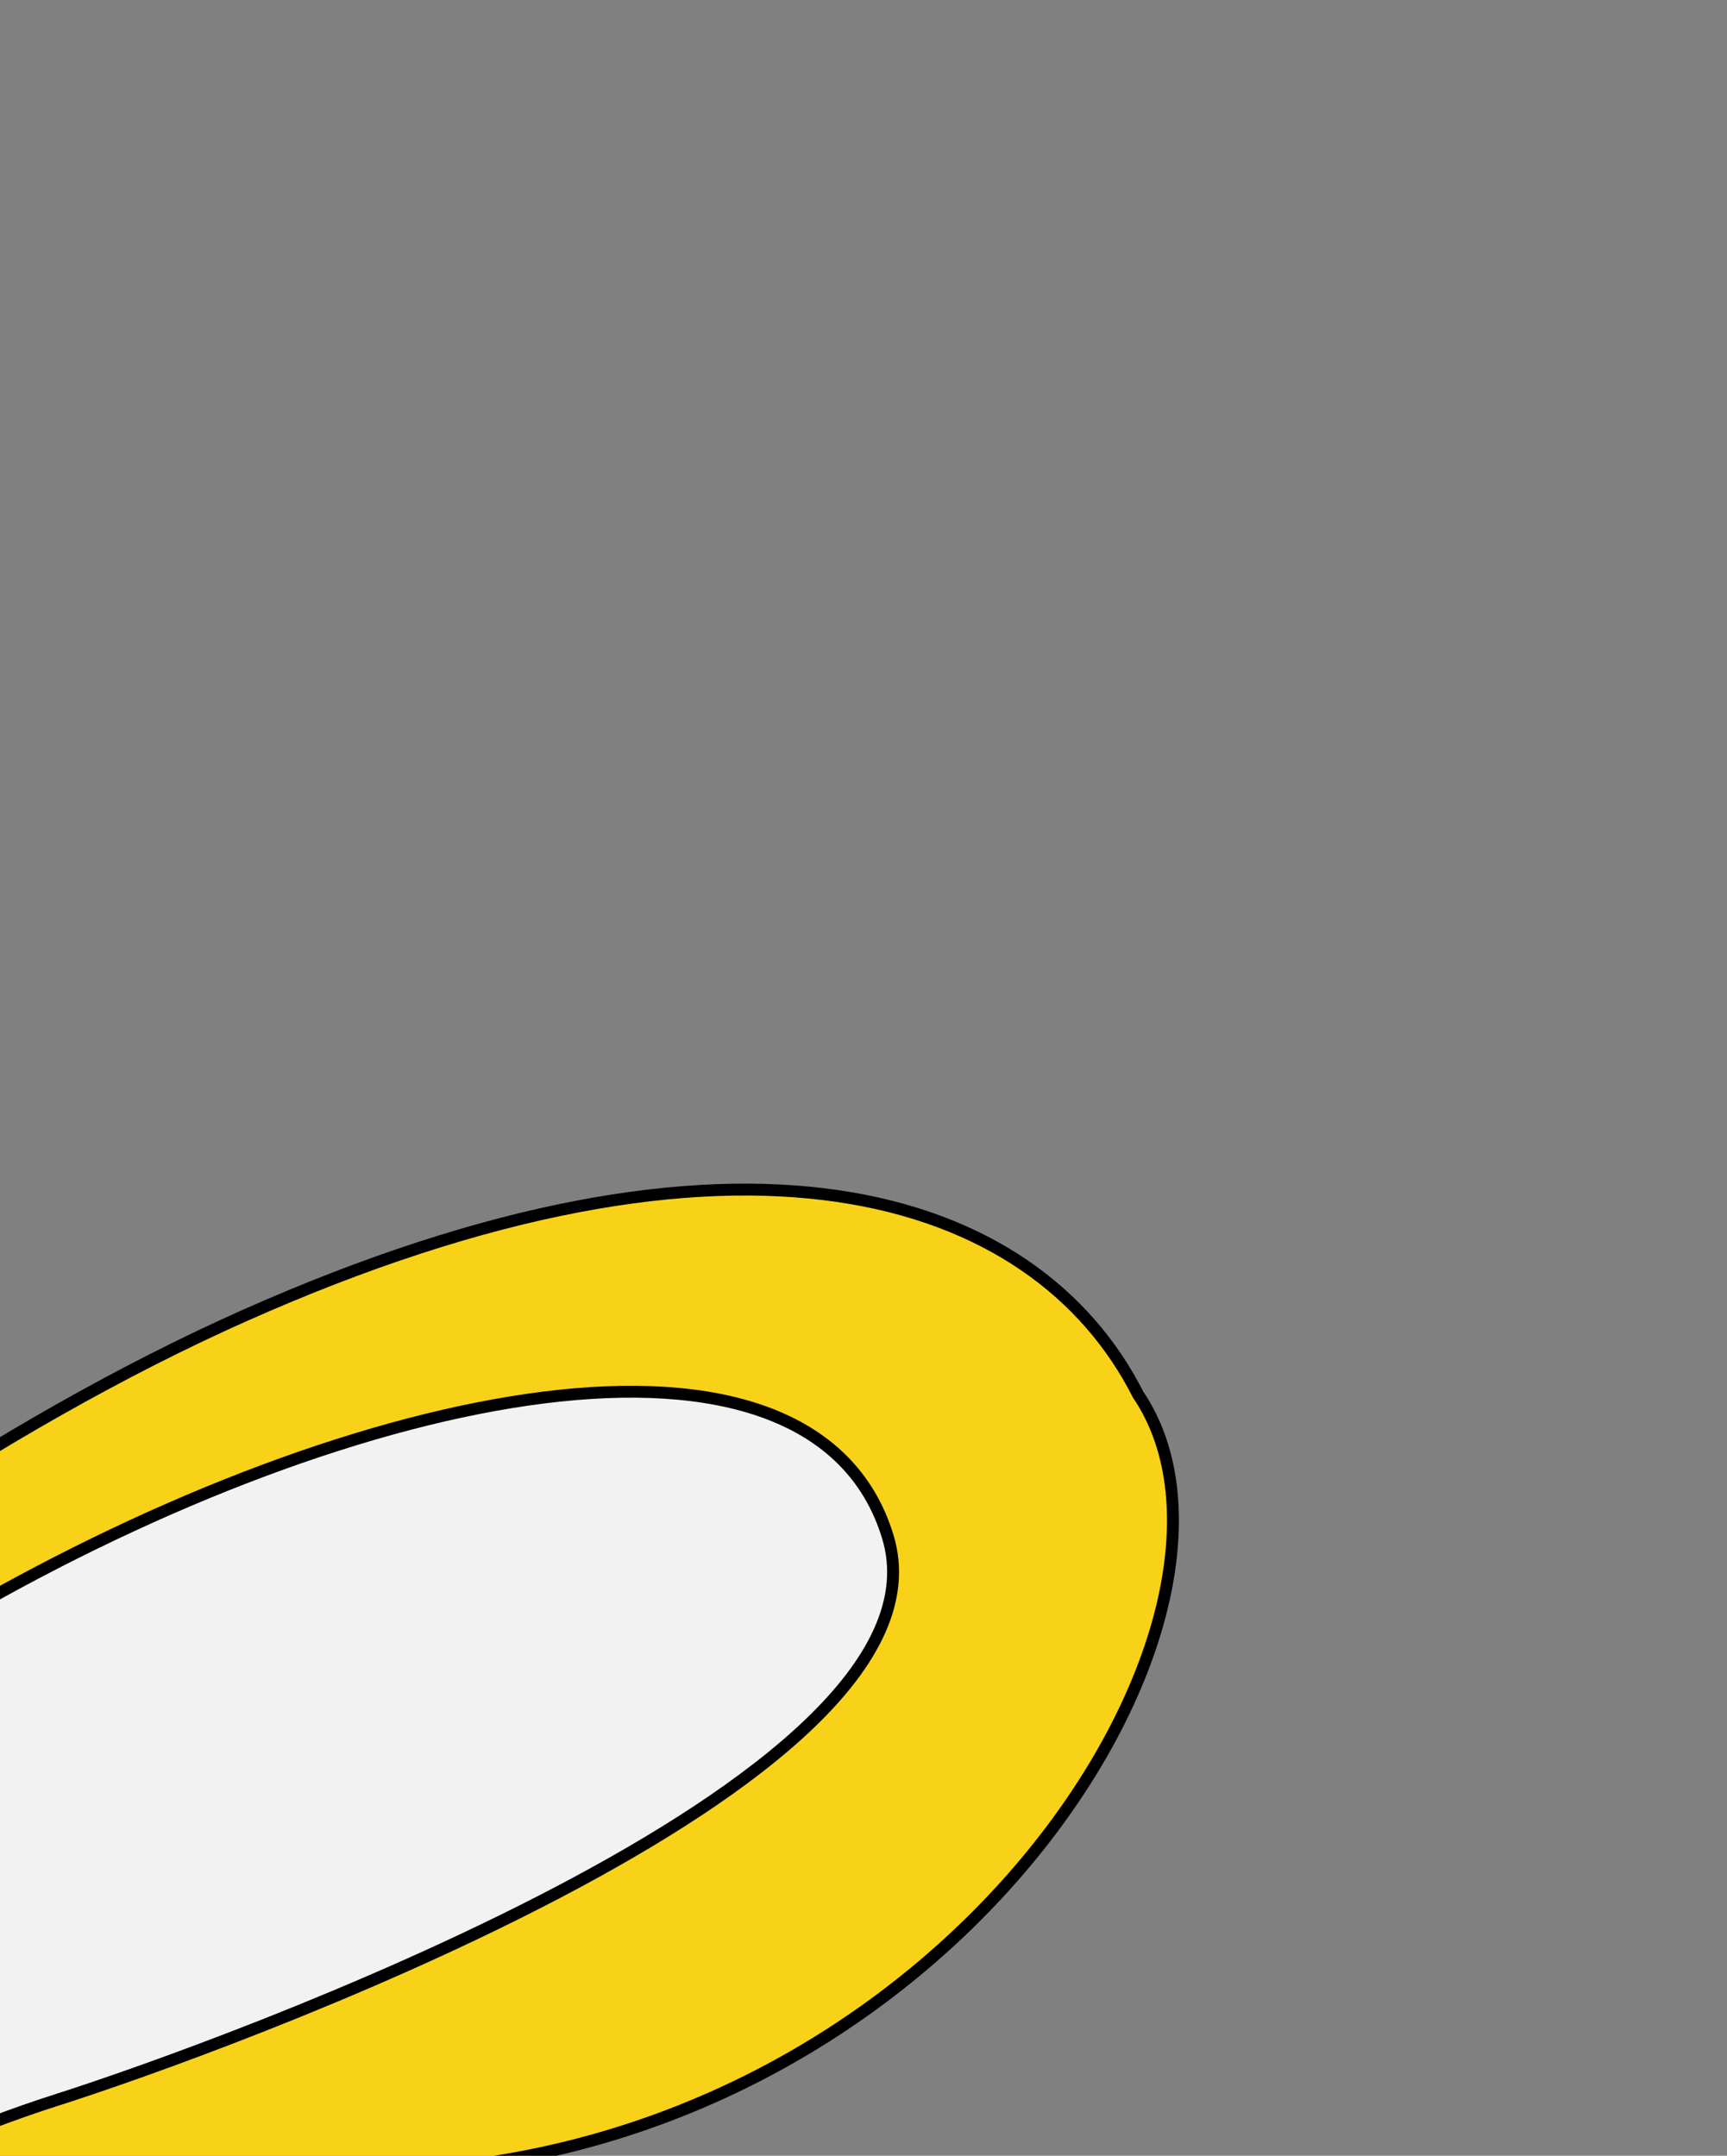 <?xml version="1.0" encoding="UTF-8"?> <svg xmlns="http://www.w3.org/2000/svg" width="145" height="181" viewBox="0 0 145 181" fill="none"><rect x="0" y="0" width="145" height="181" fill="#808080" stroke="none"/><path d="M-122.358 287.045L-122.77 286.761C-122.358 287.045 -122.358 287.044 -122.358 287.044L-122.356 287.041L-122.347 287.028L-122.312 286.978C-122.281 286.933 -122.234 286.866 -122.171 286.777C-122.045 286.599 -121.857 286.334 -121.608 285.987C-121.109 285.295 -120.366 284.276 -119.388 282.975C-117.431 280.374 -114.536 276.644 -110.783 272.135C-103.278 263.118 -92.348 250.988 -78.648 238.539C-51.242 213.636 -12.804 187.505 31.429 182.397C55.439 181.878 74.558 170.183 86.134 156.34C91.924 149.416 95.841 141.94 97.534 135.033C99.222 128.145 98.712 121.764 95.555 117.087C91.213 108.524 82.805 102.235 70.299 100.416C57.795 98.597 41.204 101.243 20.437 110.498C-20.398 128.698 -65.656 170.236 -100.674 207.171C-118.191 225.648 -133.16 242.988 -143.75 255.709C-149.046 262.07 -153.246 267.276 -156.123 270.893C-157.562 272.701 -158.67 274.112 -159.418 275.071C-159.792 275.551 -160.076 275.917 -160.267 276.164C-160.363 276.287 -160.435 276.381 -160.483 276.444L-160.538 276.514L-160.551 276.532L-160.555 276.537C-160.556 276.538 -160.556 276.538 -160.159 276.843L-160.556 276.538L-161.012 277.134L-160.287 277.326L-122.898 287.244L-122.558 287.334L-122.358 287.045Z" fill="#F8D219" stroke="black"></path><path d="M-154.437 278.896L-154.95 279.527L-154.156 279.7L-129.867 285.002L-129.567 285.068L-129.373 284.83L-129.76 284.514C-129.373 284.83 -129.372 284.829 -129.372 284.829L-129.369 284.826L-129.36 284.814L-129.321 284.766L-129.26 284.693C-129.233 284.66 -129.201 284.62 -129.164 284.576C-129.026 284.407 -128.819 284.157 -128.546 283.829C-128.001 283.174 -127.193 282.21 -126.142 280.976C-124.04 278.507 -120.968 274.958 -117.087 270.636C-109.326 261.993 -98.333 250.264 -85.408 237.92C-59.539 213.213 -25.997 186.111 4.844 176.287C11.566 174.146 30.466 167.481 46.931 158.838C55.16 154.519 62.813 149.689 68.033 144.662C73.231 139.657 76.155 134.314 74.54 129.02C72.961 123.844 69.336 120.455 64.306 118.602C59.297 116.756 52.895 116.431 45.692 117.331C31.282 119.132 13.502 125.861 -3.158 135.499C-35.914 154.447 -73.741 190.314 -103.357 221.409C-118.17 236.962 -130.939 251.333 -140.005 261.815C-144.538 267.057 -148.146 271.326 -150.62 274.286C-151.857 275.765 -152.811 276.918 -153.456 277.7C-153.779 278.091 -154.024 278.39 -154.188 278.591L-154.374 278.819L-154.421 278.877L-154.433 278.891L-154.436 278.895C-154.437 278.896 -154.437 278.896 -154.049 279.212L-154.437 278.896Z" fill="#F2F2F2" stroke="black"></path></svg> 